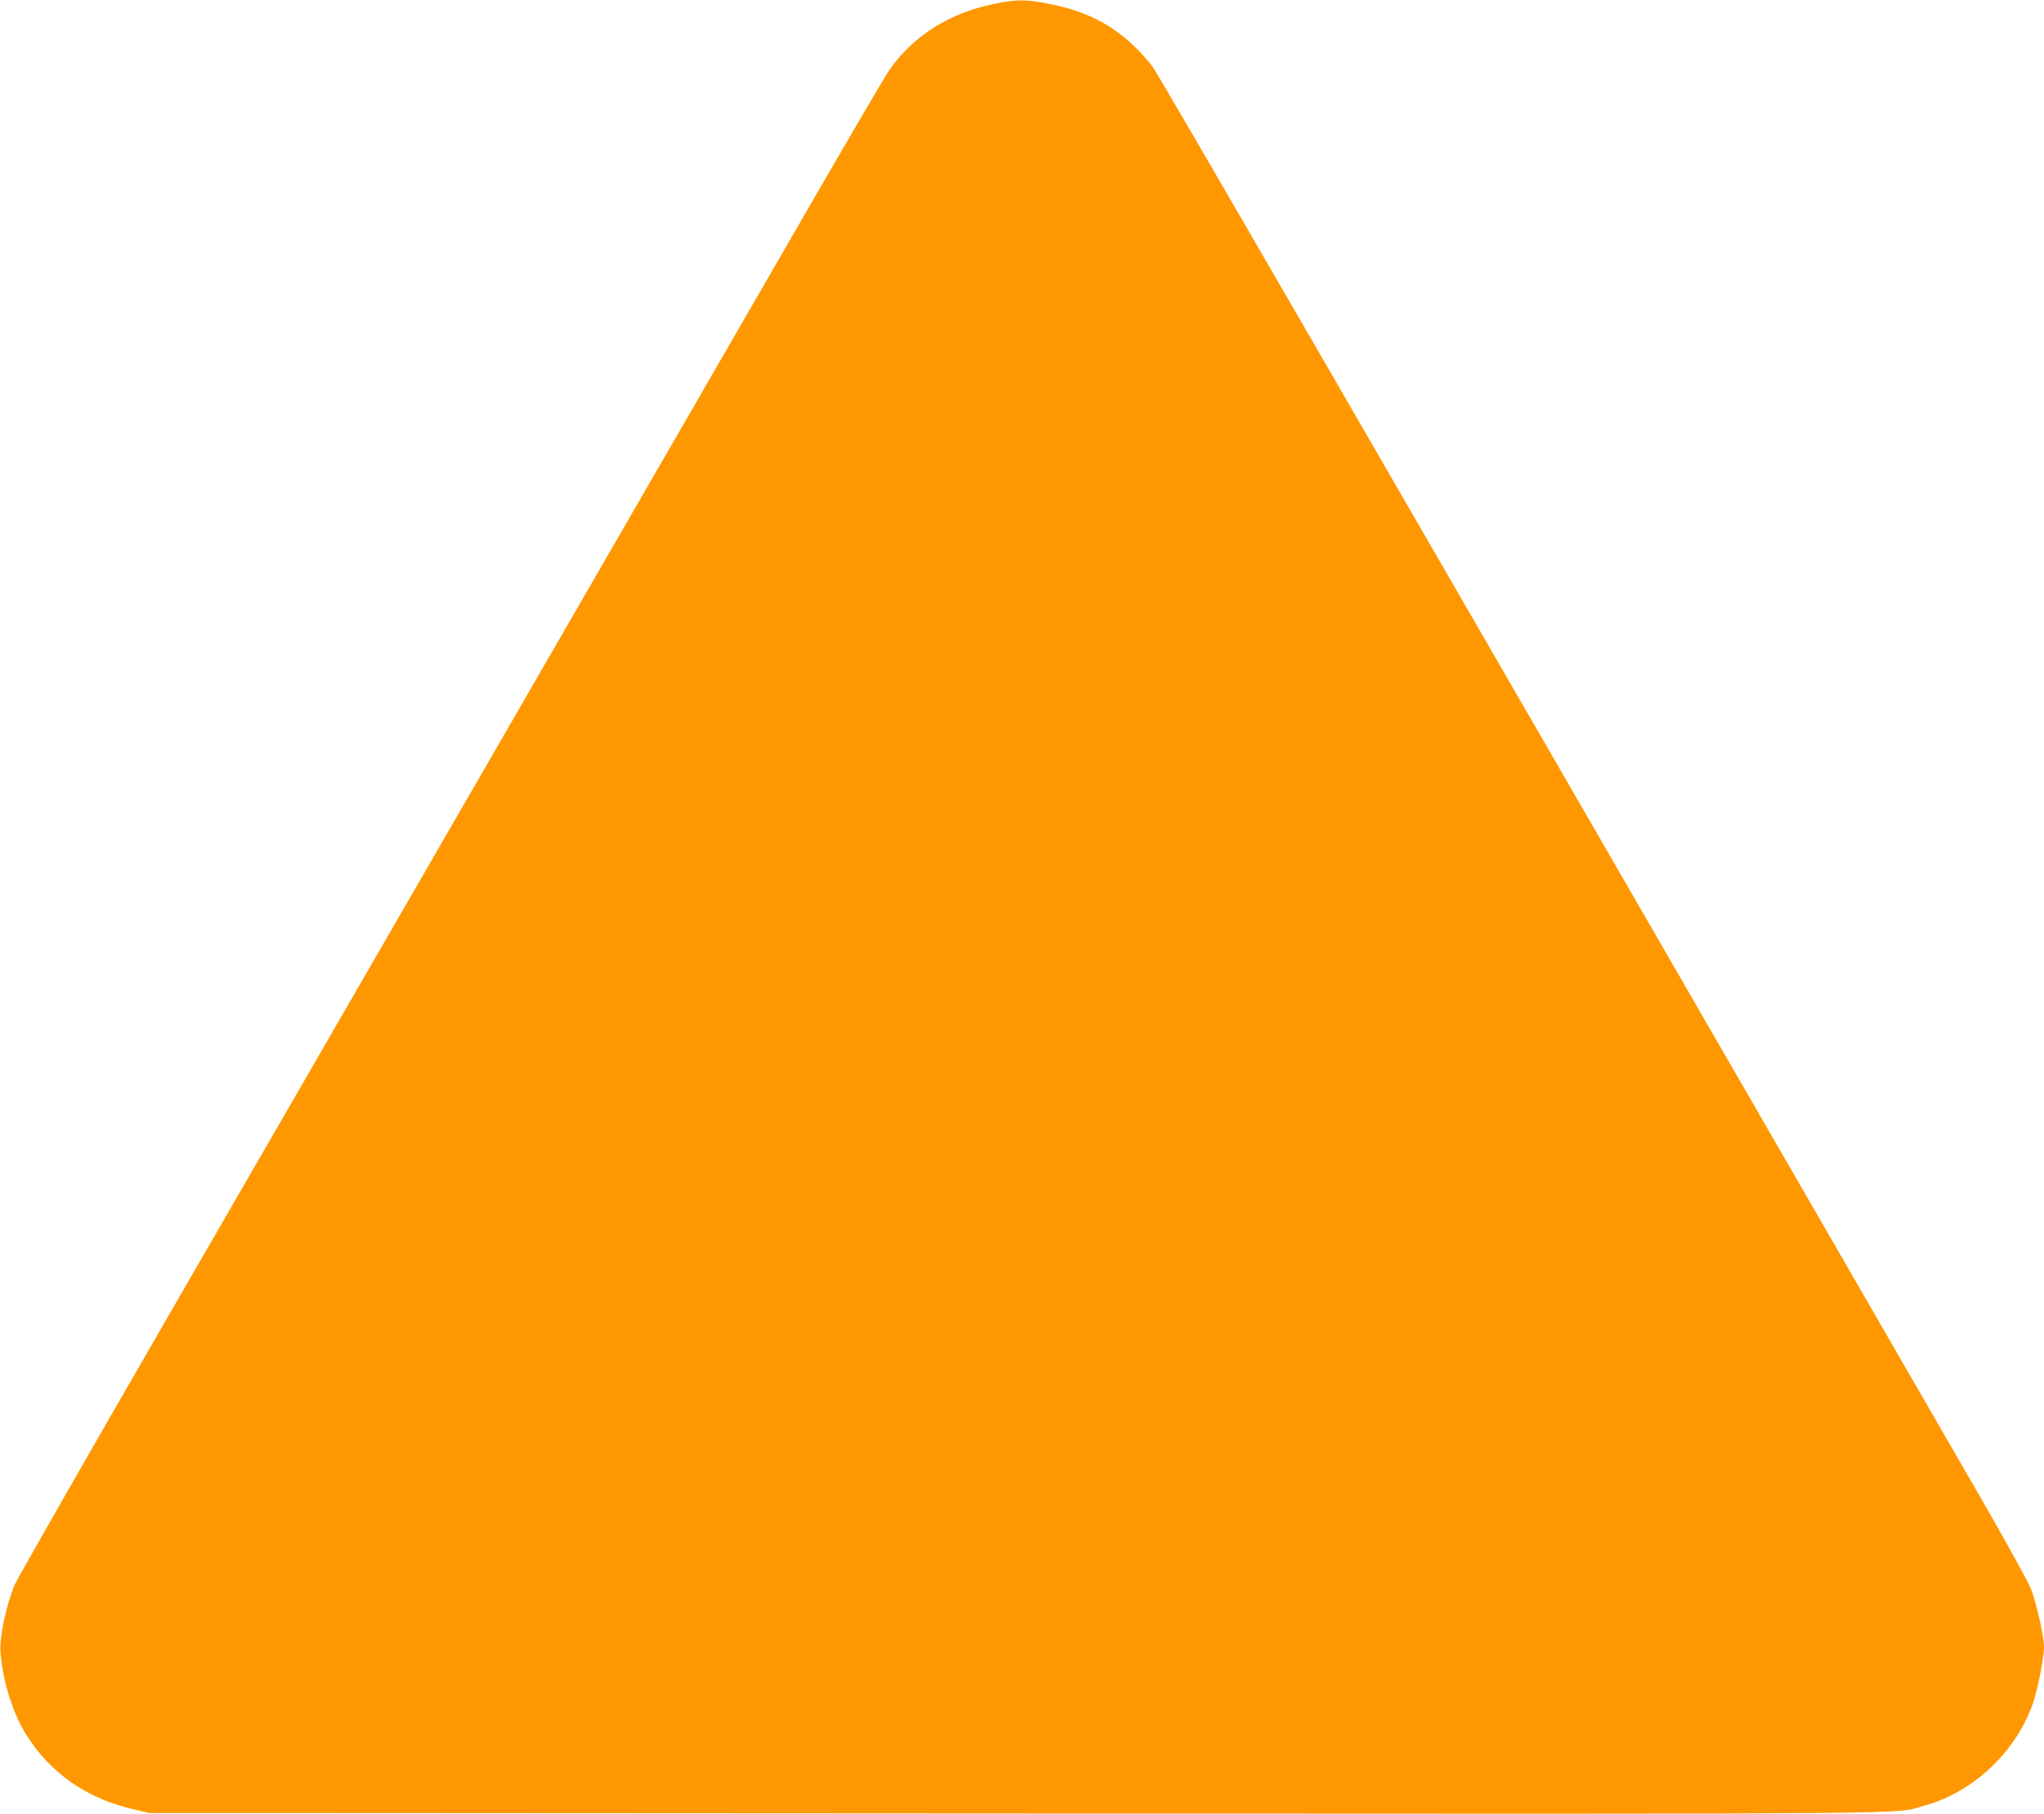 <?xml version="1.0" standalone="no"?>
<!DOCTYPE svg PUBLIC "-//W3C//DTD SVG 20010904//EN"
 "http://www.w3.org/TR/2001/REC-SVG-20010904/DTD/svg10.dtd">
<svg version="1.0" xmlns="http://www.w3.org/2000/svg"
 width="1280pt" height="1136pt" viewBox="0 0 1280 1136"
 preserveAspectRatio="xMidYMid meet">
<g transform="translate(0,1136) scale(0.1,-0.1)"
fill="#ff9800" stroke="none">
<path d="M6241 11339 c-292 -57 -518 -199 -673 -419 -25 -36 -297 -501 -605
-1035 -308 -533 -1120 -1940 -1805 -3125 -685 -1185 -1649 -2855 -2143 -3710
-494 -855 -909 -1582 -923 -1615 -56 -138 -96 -330 -89 -425 15 -182 76 -377
159 -511 152 -244 379 -403 674 -471 l99 -23 5425 -3 c5892 -3 5485 -6 5688
48 310 84 583 343 686 652 28 83 66 281 66 342 0 68 -49 284 -84 370 -18 45
-168 315 -333 601 -4027 6976 -5124 8871 -5165 8927 -27 37 -83 99 -124 137
-144 135 -303 213 -519 256 -147 29 -205 30 -334 4z"/>
</g>
</svg>
